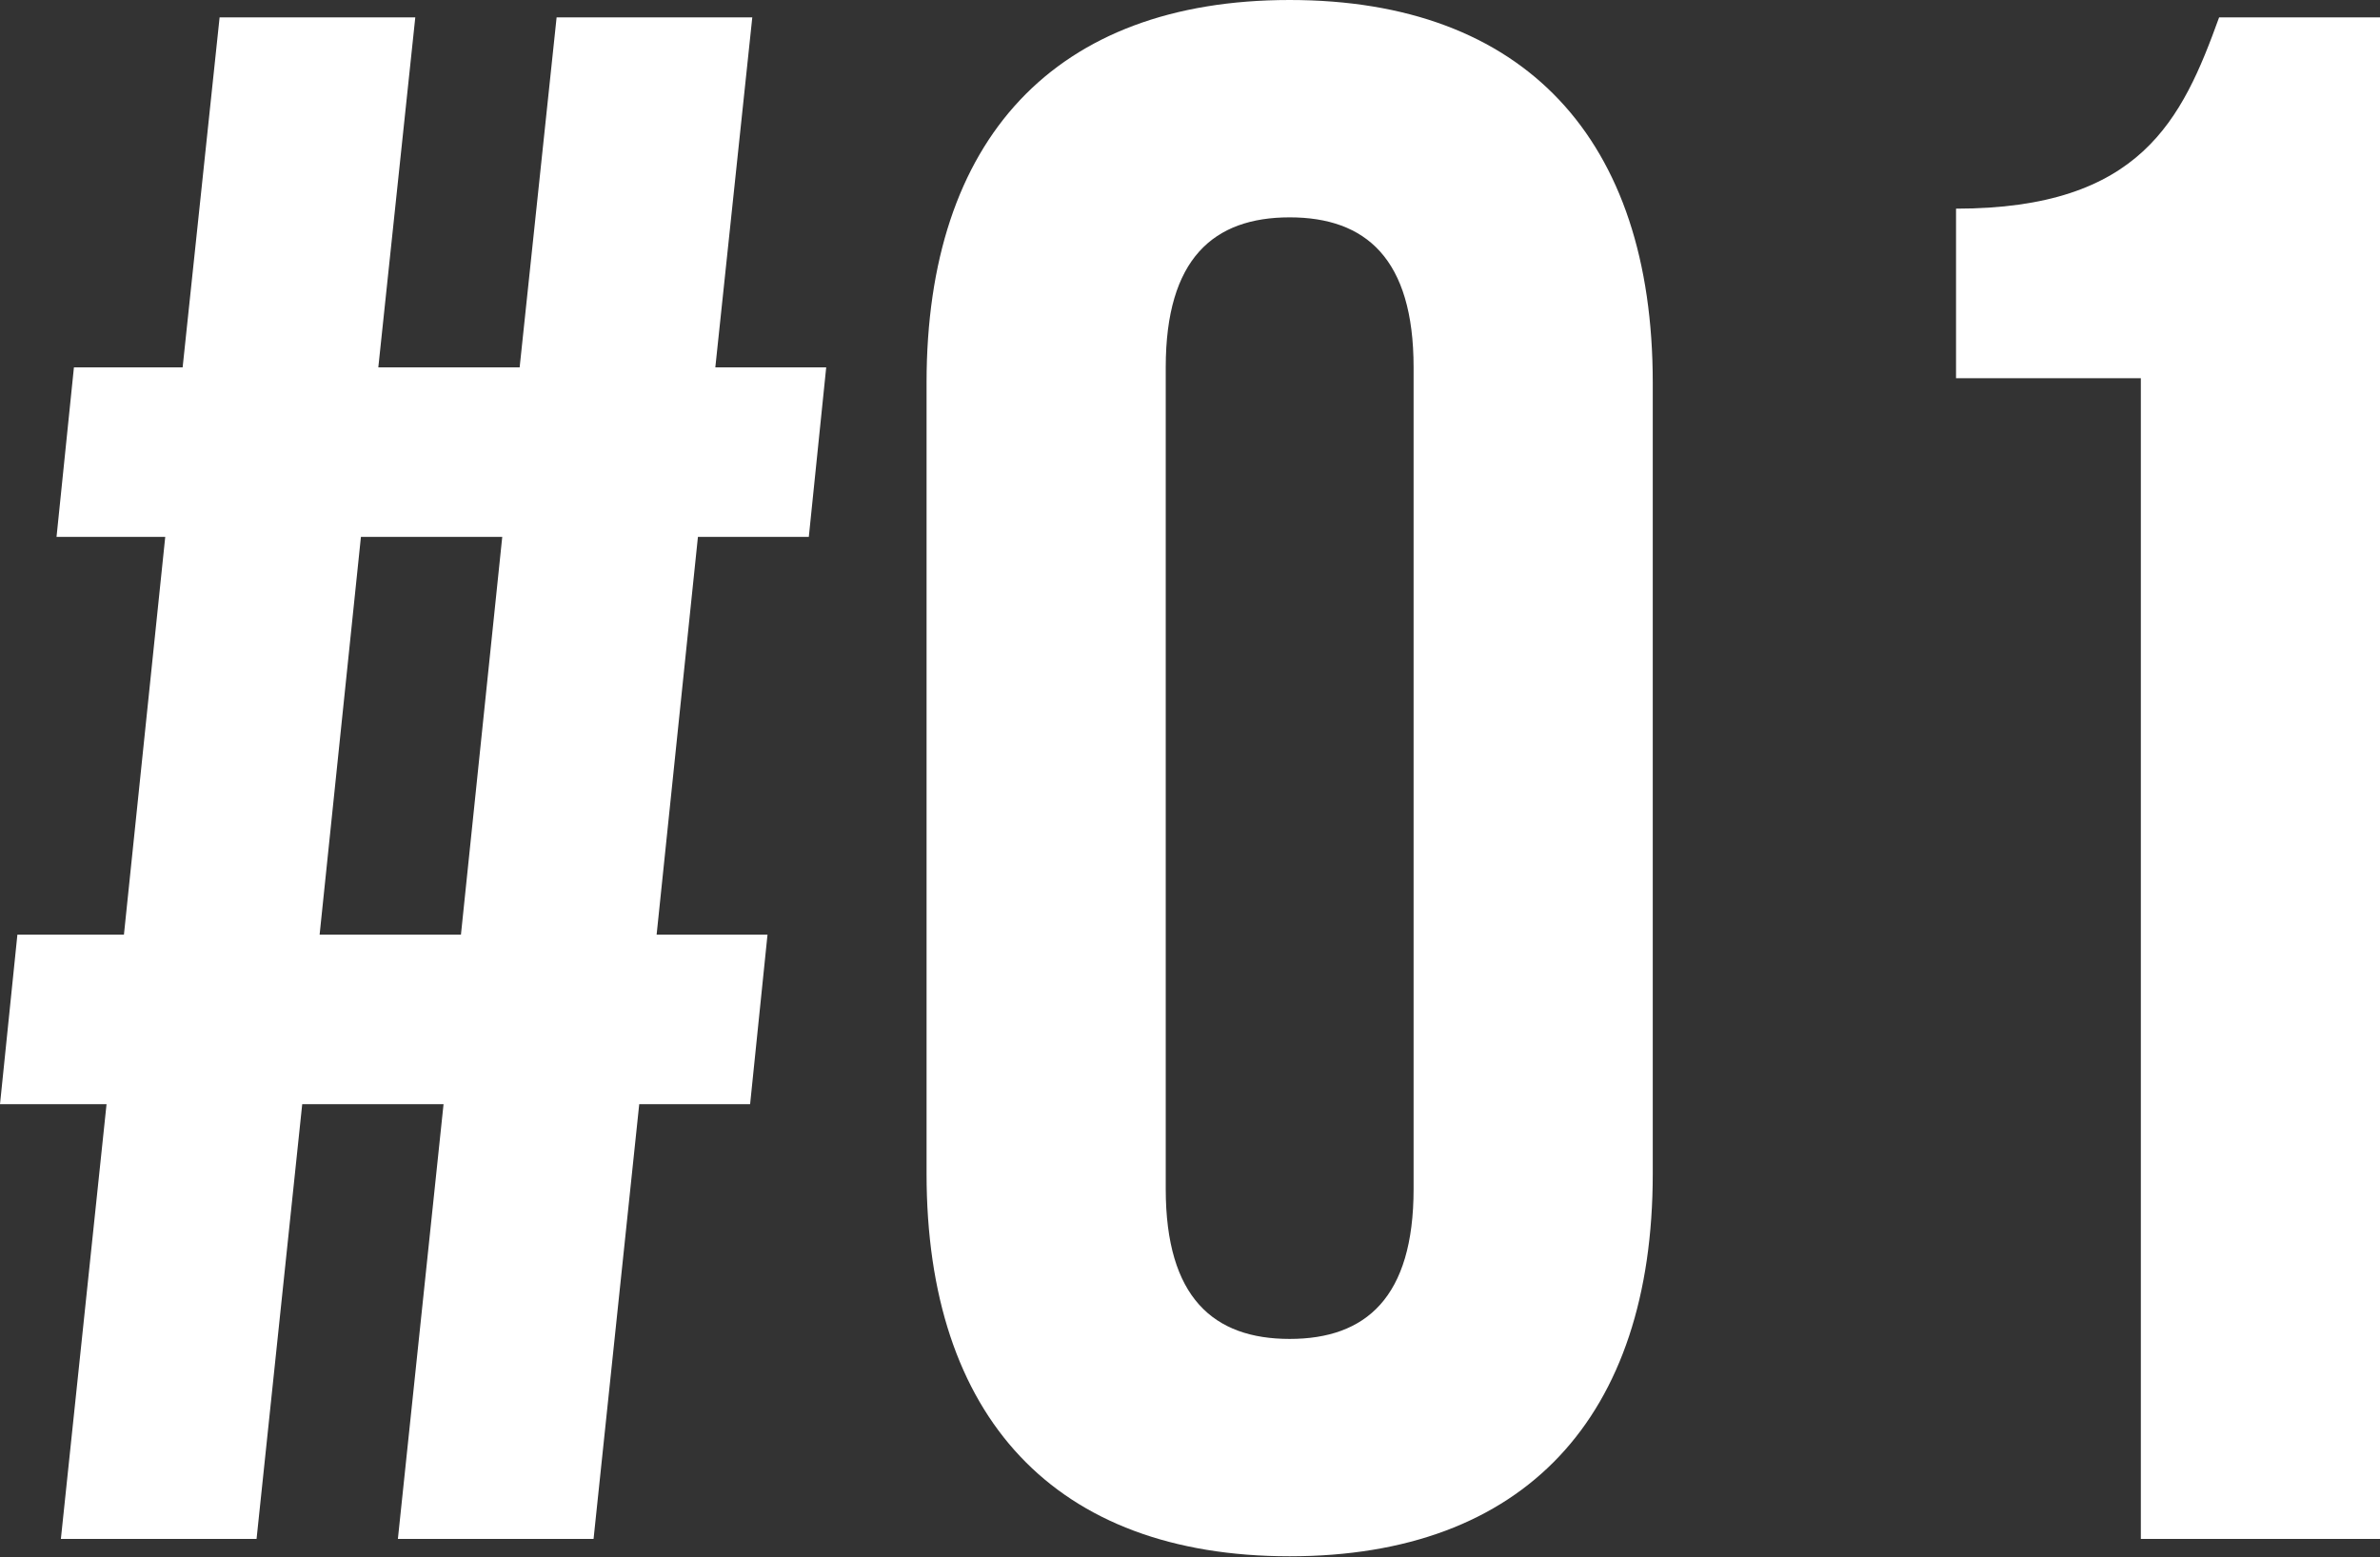 <?xml version="1.0" encoding="UTF-8"?> <svg xmlns="http://www.w3.org/2000/svg" width="495" height="324" viewBox="0 0 495 324" fill="none"><rect x="0" y="0" width="495" height="324" fill="#333333" stroke="none"/> <path d="M82.754 320.16H123.452L132.949 229.72H156.011L159.629 194.448H136.566L145.158 111.694H168.22L171.838 76.422H148.776L156.463 3.618H115.765L108.077 76.422H78.684L86.372 3.618H45.673L37.986 76.422H15.376L11.758 111.694H34.368L25.776 194.448H3.618L0.001 229.72H22.159L12.662 320.16H53.361L62.857 229.72H92.25L82.754 320.16ZM75.067 111.694H104.46L95.868 194.448H66.475L75.067 111.694ZM242.453 76.422C242.453 53.812 252.401 45.22 268.228 45.22C284.055 45.22 294.004 53.812 294.004 76.422V247.356C294.004 269.966 284.055 278.558 268.228 278.558C252.401 278.558 242.453 269.966 242.453 247.356V76.422ZM192.71 244.19C192.71 294.837 219.39 323.778 268.228 323.778C317.066 323.778 343.746 294.837 343.746 244.19V79.588C343.746 28.941 317.066 -3.07943e-05 268.228 -3.07943e-05C219.39 -3.07943e-05 192.71 28.941 192.71 79.588V244.19ZM406.822 78.683H445.259V320.16H495.001V3.618H461.538C453.851 24.871 445.259 43.411 406.822 43.411V78.683Z" fill="white"></path> </svg> 